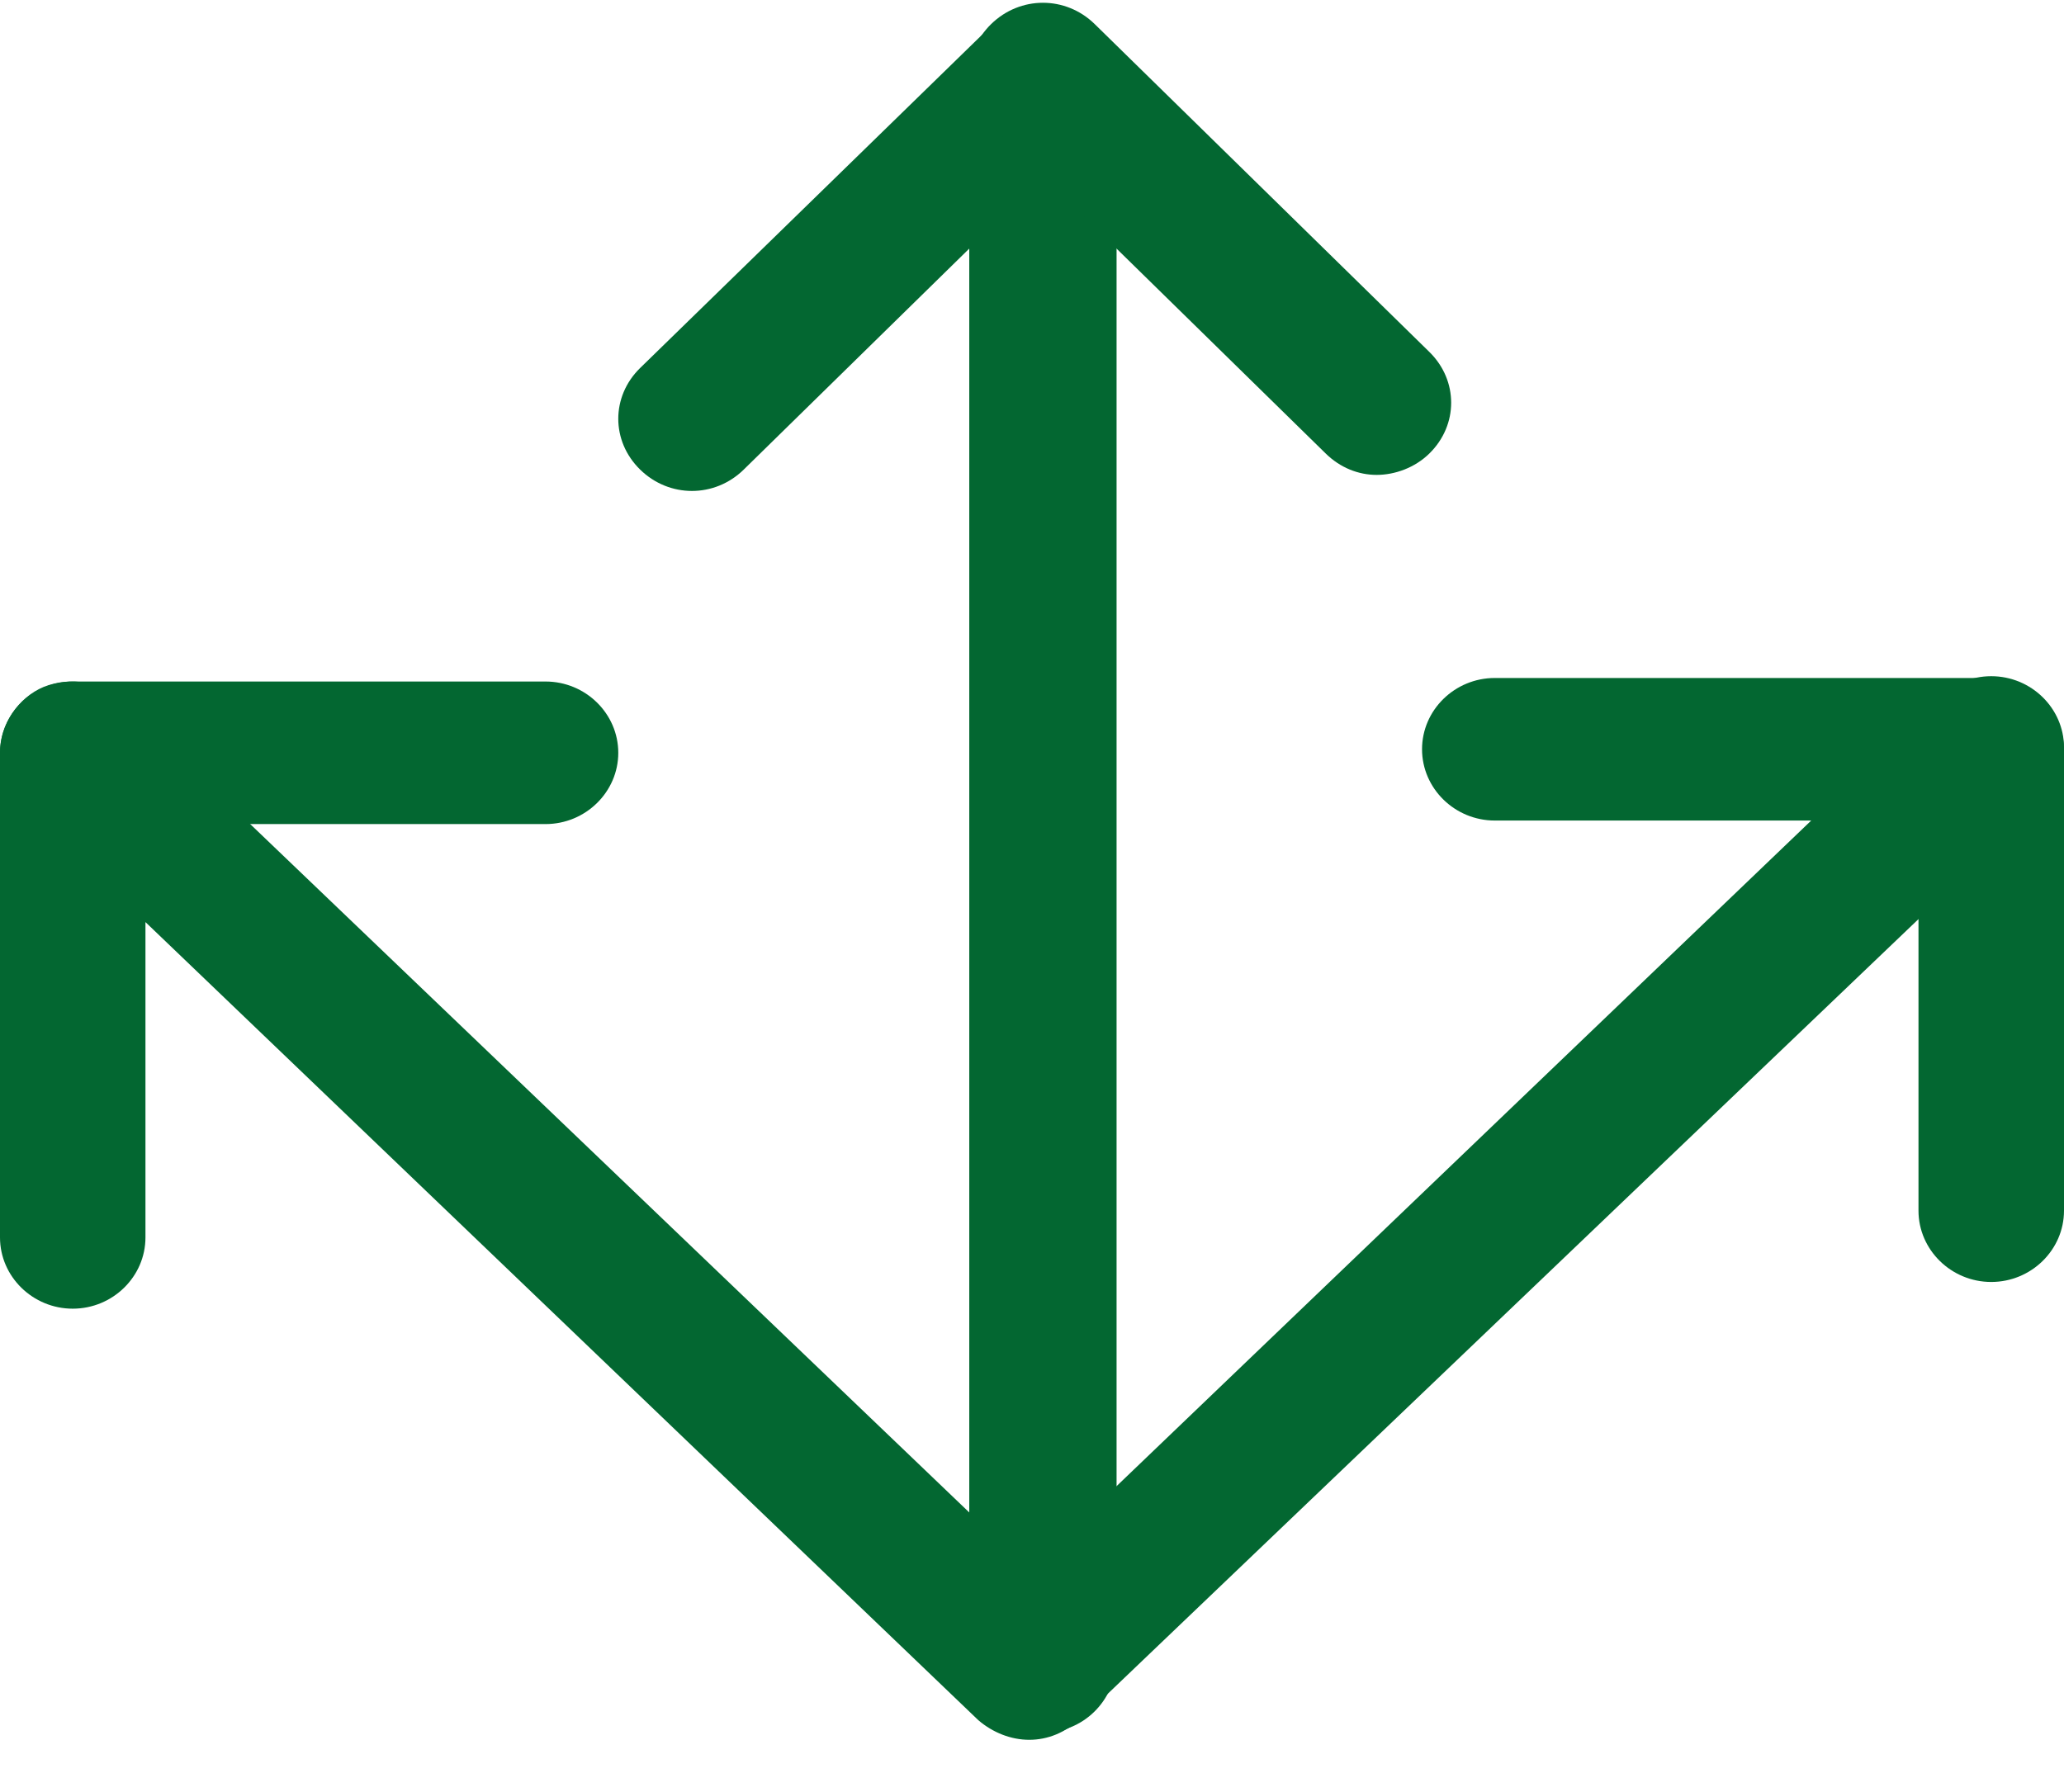 <?xml version="1.0" encoding="UTF-8"?> <svg xmlns="http://www.w3.org/2000/svg" width="38" height="33" viewBox="0 0 38 33" fill="none"><path d="M19.184 31.907C18.448 31.907 17.845 31.317 17.845 30.595V4.578L13.693 8.647C13.158 9.172 12.321 9.172 11.785 8.647C11.249 8.122 11.249 7.302 11.785 6.777L18.247 0.478C18.615 0.117 19.218 -0.015 19.72 0.182C20.222 0.379 20.557 0.871 20.557 1.396V30.595C20.523 31.317 19.954 31.907 19.184 31.907Z" fill="#036731"></path><path d="M25.345 8.745C25.01 8.745 24.675 8.614 24.407 8.351L18.247 2.315C17.711 1.79 17.711 0.969 18.247 0.444C18.783 -0.08 19.62 -0.08 20.155 0.444L26.316 6.481C26.851 7.006 26.851 7.826 26.316 8.351C26.048 8.614 25.68 8.745 25.345 8.745Z" fill="#036731"></path><path d="M19.05 31.973C18.715 31.973 18.347 31.841 18.079 31.579C17.577 31.054 17.577 30.234 18.113 29.709L33.346 15.11H27.52C26.784 15.11 26.181 14.519 26.181 13.797C26.181 13.075 26.784 12.485 27.52 12.485H36.661C37.196 12.485 37.699 12.813 37.899 13.305C38.1 13.797 38 14.355 37.598 14.749L19.988 31.579C19.753 31.841 19.385 31.973 19.05 31.973Z" fill="#036731"></path><path d="M36.66 23.607C35.924 23.607 35.321 23.016 35.321 22.294V13.764C35.321 13.043 35.924 12.452 36.66 12.452C37.397 12.452 38 13.043 38 13.764V22.294C38 23.016 37.397 23.607 36.66 23.607Z" fill="#036731"></path><path d="M18.95 32.038C18.615 32.038 18.28 31.907 18.012 31.677L2.678 16.98V22.787C2.678 23.508 2.076 24.099 1.339 24.099C0.603 24.099 0 23.508 0 22.787V13.863C0 13.338 0.335 12.846 0.804 12.649C1.306 12.452 1.875 12.551 2.243 12.912L19.854 29.775C20.39 30.267 20.39 31.12 19.887 31.645C19.619 31.907 19.285 32.038 18.95 32.038Z" fill="#036731"></path><path d="M10.044 15.175H1.339C0.603 15.175 0 14.584 0 13.863C0 13.141 0.603 12.55 1.339 12.55H10.044C10.781 12.55 11.383 13.141 11.383 13.863C11.383 14.584 10.781 15.175 10.044 15.175Z" fill="#036731"></path></svg> 